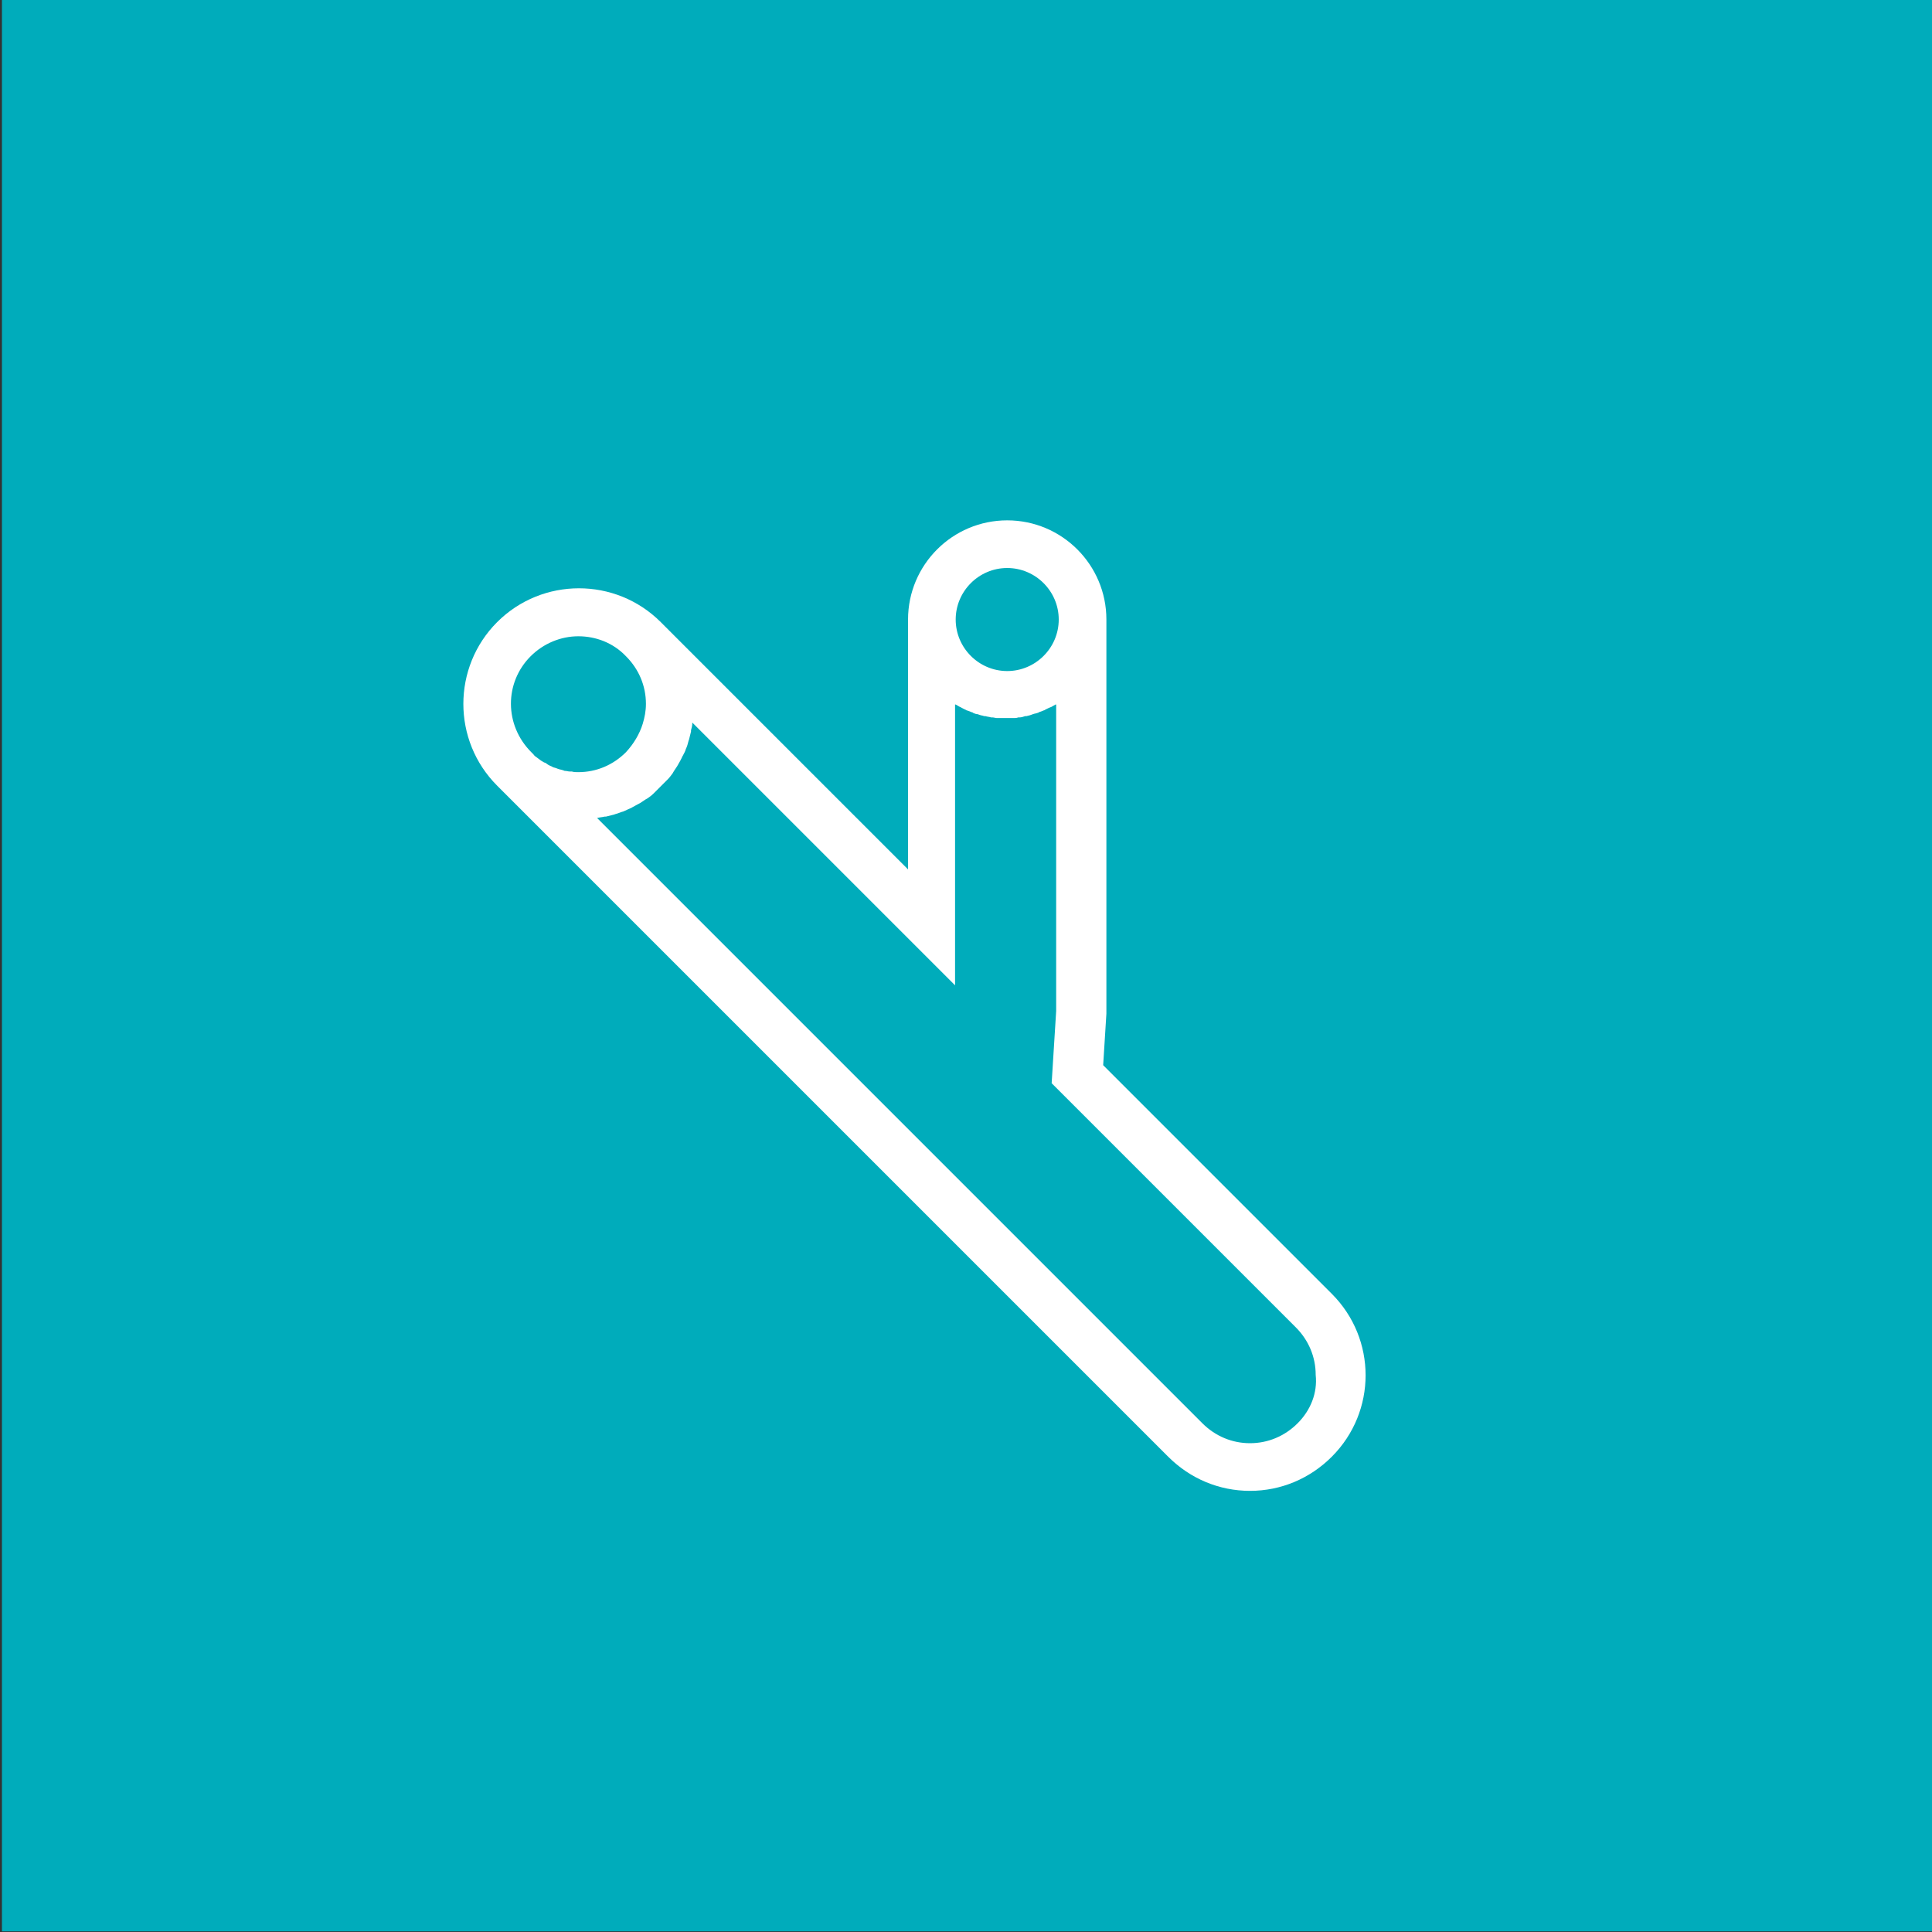 <?xml version="1.0" encoding="utf-8"?>
<!-- Generator: Adobe Illustrator 22.1.0, SVG Export Plug-In . SVG Version: 6.00 Build 0)  -->
<svg version="1.1" id="Layer_1" xmlns="http://www.w3.org/2000/svg" xmlns:xlink="http://www.w3.org/1999/xlink" x="0px" y="0px"
	 viewBox="0 0 300 300" style="enable-background:new 0 0 300 300;" xml:space="preserve">
<rect x="0" y="0" width="300" height="300" fill="#333333" stroke="none"/>
<style type="text/css">
	.st0{fill:#00ACBB;}
	.st1{fill:#FFFFFF;}
</style>
<rect x="0.3" y="-0.1" class="st0" width="300" height="300"/>
<path class="st1" d="M206.8,200.9l-35.5-35.5l0.5-8l0-61.2c0-8.5-6.9-15.4-15.4-15.4c-8.5,0-15.4,6.9-15.4,15.4V135l-38.4-38.4
	c0,0,0,0,0,0c-7-7-18.4-7-25.4,0c-7,7-7,18.4,0,25.4l104.2,104.2c3.4,3.4,7.9,5.3,12.7,5.3c4.8,0,9.3-1.9,12.7-5.3
	C213.8,219.2,213.8,207.9,206.8,200.9z M156.4,88.2c4.4,0,8,3.6,8,8c0,4.4-3.6,8-8,8s-8-3.6-8-8S152,88.2,156.4,88.2z M82.4,101.9
	c2-2,4.7-3.1,7.4-3.1c2.7,0,5.4,1,7.4,3.1c2,2,3.1,4.6,3.1,7.4c0,1.1-0.2,2.1-0.5,3.1c-0.5,1.6-1.4,3.1-2.6,4.4v0
	c-2,2-4.6,3.1-7.4,3.1c-0.4,0-0.7,0-1-0.1c-0.1,0-0.2,0-0.3,0c-0.3,0-0.5-0.1-0.8-0.1c-0.1,0-0.2-0.1-0.3-0.1
	c-0.2-0.1-0.5-0.1-0.7-0.2c-0.1,0-0.2-0.1-0.3-0.1c-0.2-0.1-0.4-0.1-0.6-0.2c-0.1-0.1-0.2-0.1-0.4-0.2c-0.2-0.1-0.4-0.2-0.5-0.3
	c-0.1-0.1-0.3-0.2-0.4-0.2c-0.2-0.1-0.3-0.2-0.5-0.3c-0.1-0.1-0.3-0.2-0.4-0.3c-0.1-0.1-0.3-0.2-0.4-0.3c-0.2-0.1-0.3-0.3-0.4-0.4
	c-0.1-0.1-0.2-0.2-0.3-0.3C78.3,112.6,78.3,106,82.4,101.9z M201.5,221c-2,2-4.6,3.1-7.4,3.1c-2.8,0-5.4-1.1-7.4-3.1L92.7,127
	c0,0,0.1,0,0.1,0c0.4-0.1,0.7-0.1,1.1-0.2c0.1,0,0.1,0,0.2,0c0.4-0.1,0.8-0.2,1.2-0.3c0.1,0,0.2-0.1,0.3-0.1
	c0.4-0.1,0.8-0.3,1.2-0.4c0,0,0,0,0,0c0.4-0.2,0.7-0.3,1.1-0.5c0.1,0,0.2-0.1,0.2-0.1c0.4-0.2,0.7-0.4,1.1-0.6
	c0.1,0,0.1-0.1,0.2-0.1c0.3-0.2,0.6-0.4,0.9-0.6c0.1,0,0.1-0.1,0.2-0.1c0.3-0.2,0.7-0.5,1-0.8c0.1-0.1,0.1-0.1,0.2-0.2
	c0.3-0.3,0.6-0.6,0.9-0.9c0.3-0.3,0.6-0.6,0.9-0.9c0.1-0.1,0.1-0.1,0.2-0.2c0.3-0.3,0.5-0.6,0.8-1c0-0.1,0.1-0.1,0.1-0.2
	c0.2-0.3,0.4-0.6,0.6-0.9c0-0.1,0.1-0.1,0.1-0.2c0.2-0.3,0.4-0.7,0.6-1.1c0-0.1,0.1-0.2,0.1-0.2c0.2-0.4,0.4-0.7,0.5-1.1
	c0,0,0,0,0,0c0.2-0.4,0.3-0.8,0.4-1.2c0-0.1,0.1-0.2,0.1-0.3c0.1-0.4,0.2-0.8,0.3-1.2c0-0.1,0-0.1,0-0.2c0.1-0.4,0.2-0.7,0.2-1.1
	c0,0,0-0.1,0-0.1l40.8,40.8v-43.6c0,0,0,0,0.1,0c0.2,0.1,0.5,0.3,0.7,0.4c0.1,0,0.2,0.1,0.2,0.1c0.2,0.1,0.4,0.2,0.6,0.3
	c0.1,0,0.1,0.1,0.2,0.1c0.3,0.1,0.6,0.2,0.8,0.3c0.1,0,0.1,0,0.2,0.1c0.2,0.1,0.5,0.2,0.7,0.2c0.1,0,0.2,0.1,0.3,0.1
	c0.2,0.1,0.5,0.1,0.7,0.2c0.1,0,0.1,0,0.2,0c0.3,0.1,0.6,0.1,0.9,0.2c0.1,0,0.2,0,0.2,0c0.2,0,0.5,0.1,0.7,0.1c0.1,0,0.2,0,0.3,0
	c0.3,0,0.6,0,1,0s0.6,0,1,0c0.1,0,0.2,0,0.3,0c0.2,0,0.5,0,0.7-0.1c0.1,0,0.2,0,0.2,0c0.3,0,0.6-0.1,0.9-0.2c0.1,0,0.1,0,0.2,0
	c0.3-0.1,0.5-0.1,0.7-0.2c0.1,0,0.2-0.1,0.3-0.1c0.2-0.1,0.5-0.1,0.7-0.2c0.1,0,0.1,0,0.2-0.1c0.3-0.1,0.6-0.2,0.8-0.3
	c0.1,0,0.2-0.1,0.2-0.1c0.2-0.1,0.4-0.2,0.6-0.3c0.1,0,0.2-0.1,0.3-0.1c0.2-0.1,0.5-0.3,0.7-0.4c0,0,0,0,0.1,0l0,47.6l-0.7,11.2
	l37.9,37.9c2,2,3.1,4.6,3.1,7.4C204.6,216.3,203.5,219,201.5,221z"/>
</svg>
